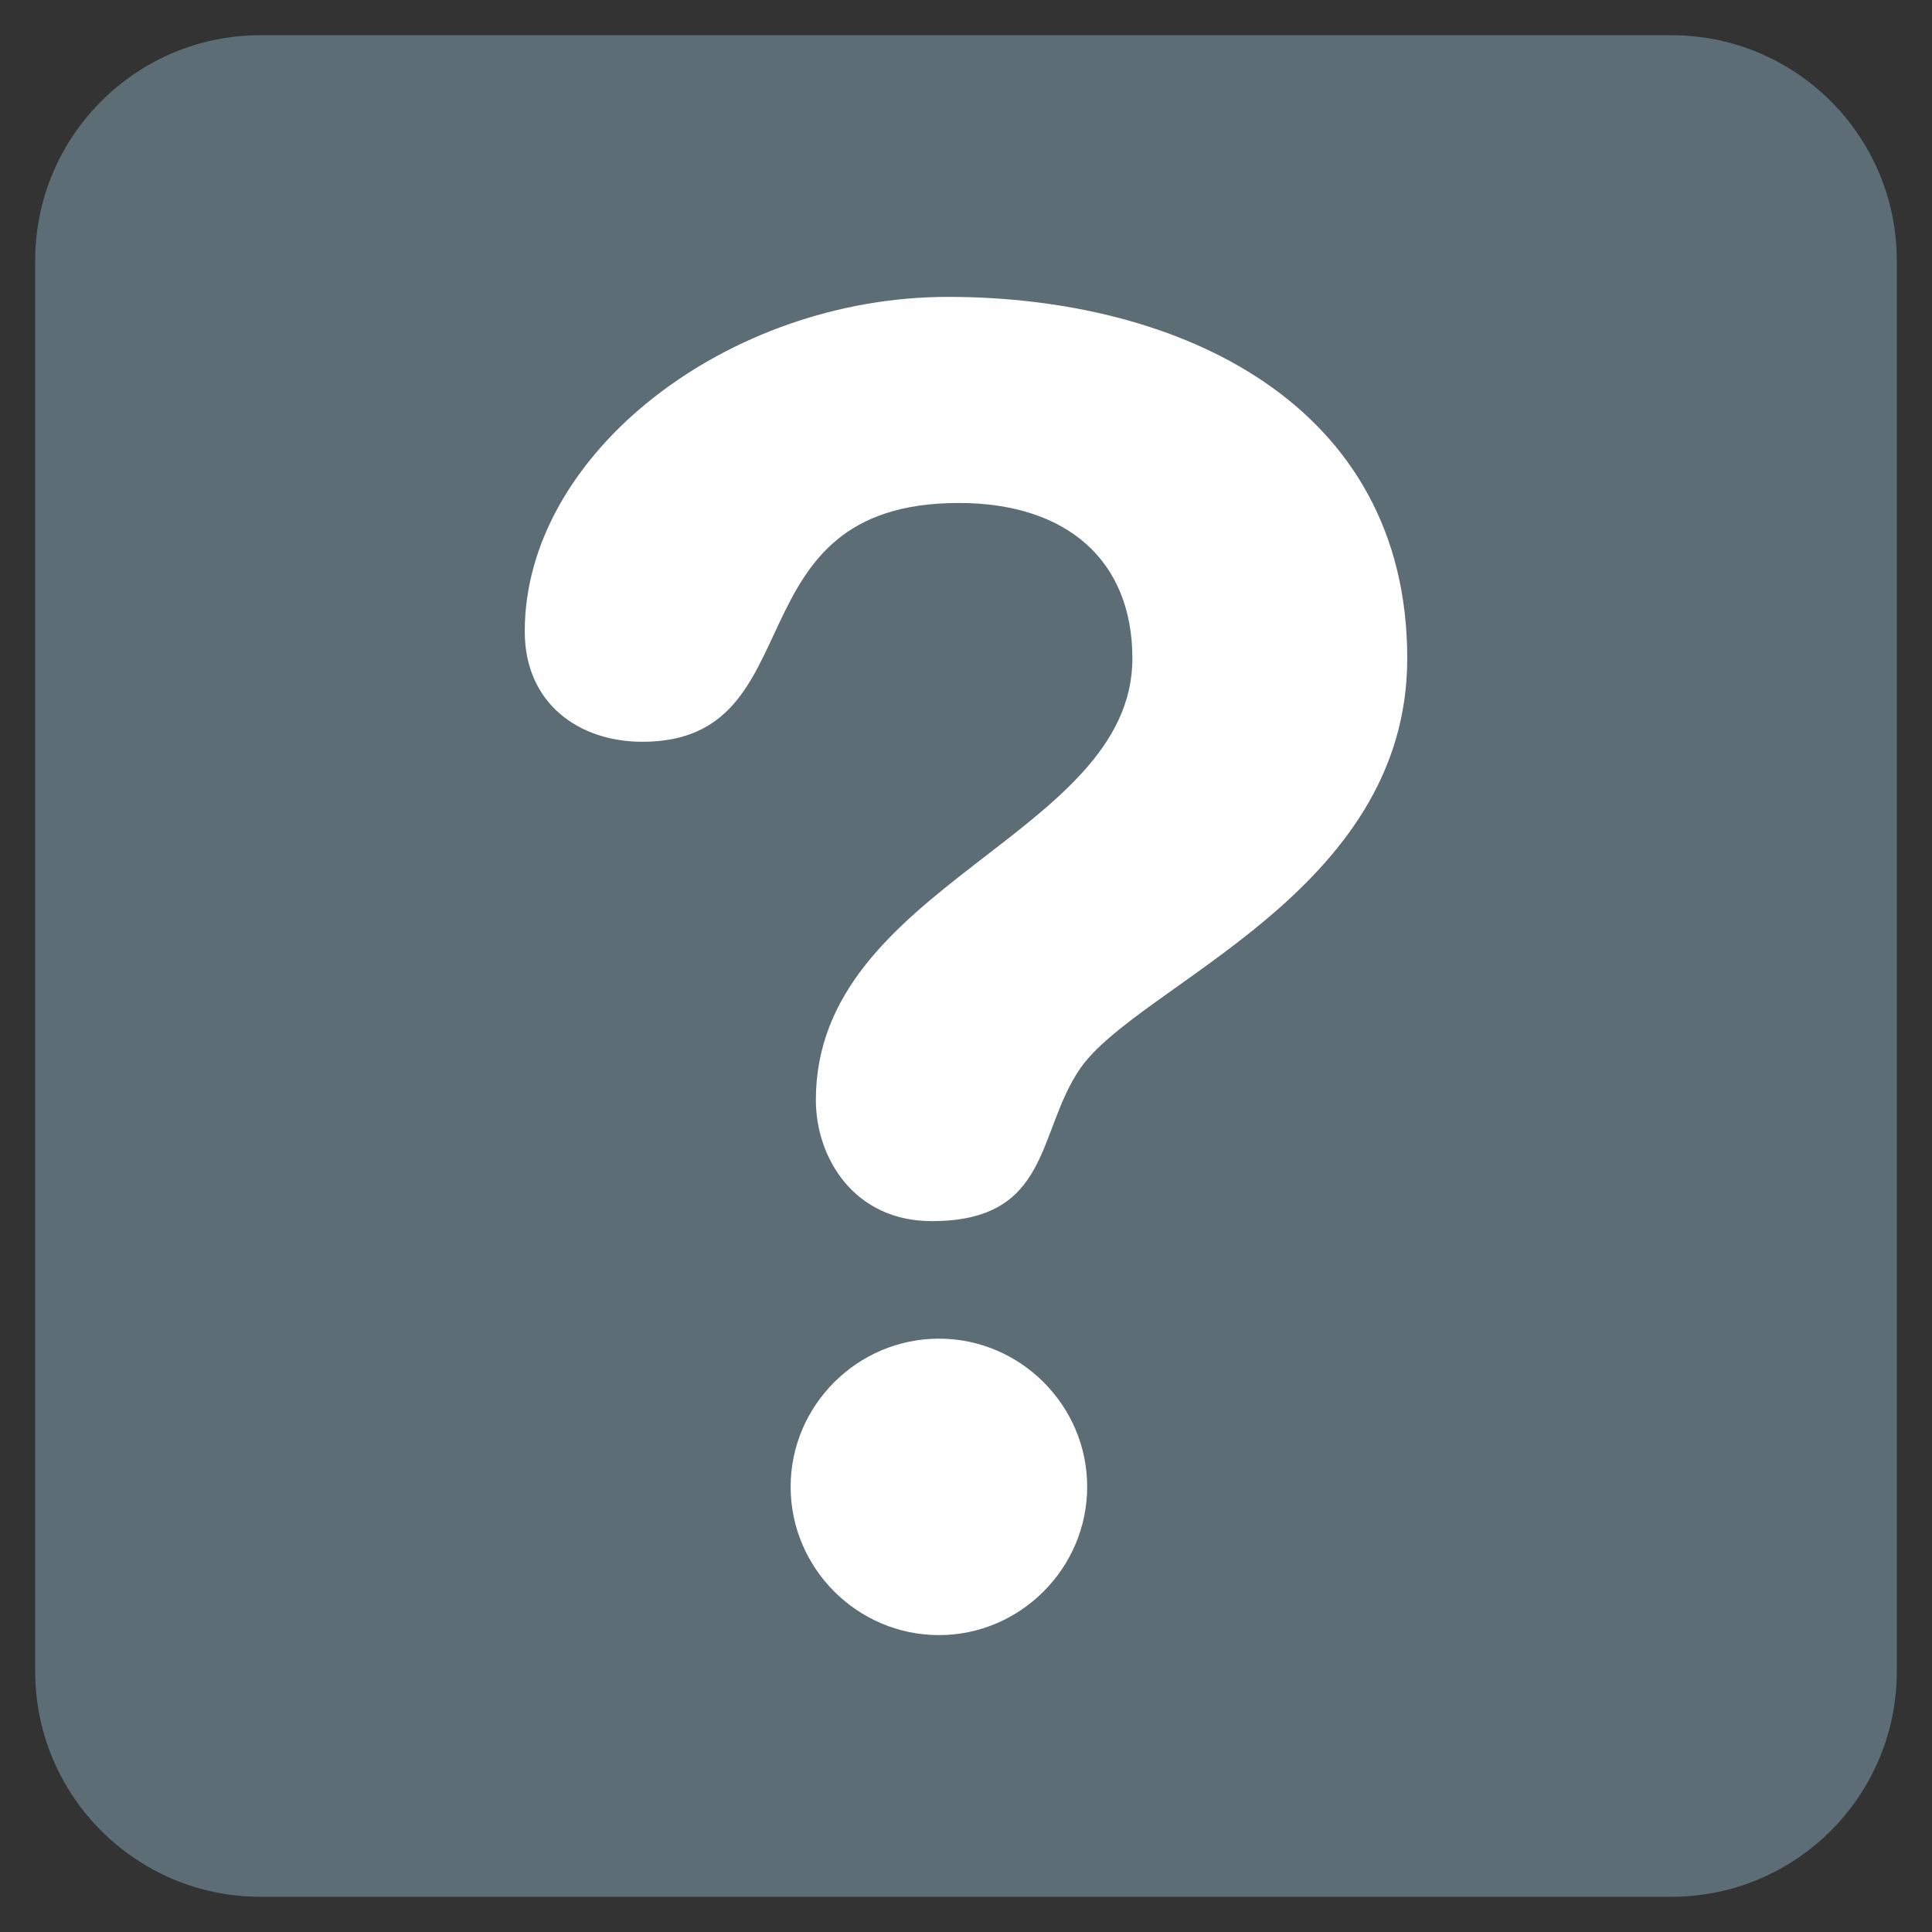 <?xml version="1.0" encoding="utf-8"?>
<!-- Generator: Adobe Illustrator 15.0.0, SVG Export Plug-In . SVG Version: 6.00 Build 0)  -->
<!DOCTYPE svg PUBLIC "-//W3C//DTD SVG 1.1//EN" "http://www.w3.org/Graphics/SVG/1.1/DTD/svg11.dtd">
<svg version="1.1" id="Layer_1" xmlns="http://www.w3.org/2000/svg" xmlns:xlink="http://www.w3.org/1999/xlink" x="0px" y="0px"
	 width="300px" height="300px" viewBox="0 0 300 300" enable-background="new 0 0 300 300" xml:space="preserve">
<rect x="0" y="0" width="300" height="300" fill="#333333" stroke="none"/>
<path fill="#5c6d75" d="M294.534,259.534c0,19.33-15.67,35-35,35H40.466c-19.33,0-35-15.67-35-35V40.466c0-19.33,15.67-35,35-35
	h219.068c19.33,0,35,15.67,35,35V259.534z"/>
<g>
	<path fill="#FFFFFF" d="M147.201,46.1c35.95,0,71.316,16.567,71.316,56.14c0,36.533-41.838,50.574-50.833,63.746
		c-6.731,9.846-4.467,23.631-23.007,23.631c-12.07,0-17.991-9.846-17.991-18.811c0-33.458,49.151-41.03,49.151-68.566
		c0-15.143-10.095-24.138-26.954-24.138c-35.948,0-21.906,37.081-49.15,37.081c-9.805,0-18.25-5.921-18.25-17.15
		C81.482,70.499,112.935,46.1,147.201,46.1L147.201,46.1z M145.81,207.865c12.619,0,23.007,10.354,23.007,22.998
		c0,12.65-10.388,23.037-23.007,23.037c-12.651,0-23.04-10.355-23.04-23.037C122.77,218.219,133.158,207.865,145.81,207.865
		L145.81,207.865z M145.81,207.865"/>
</g>
</svg>
